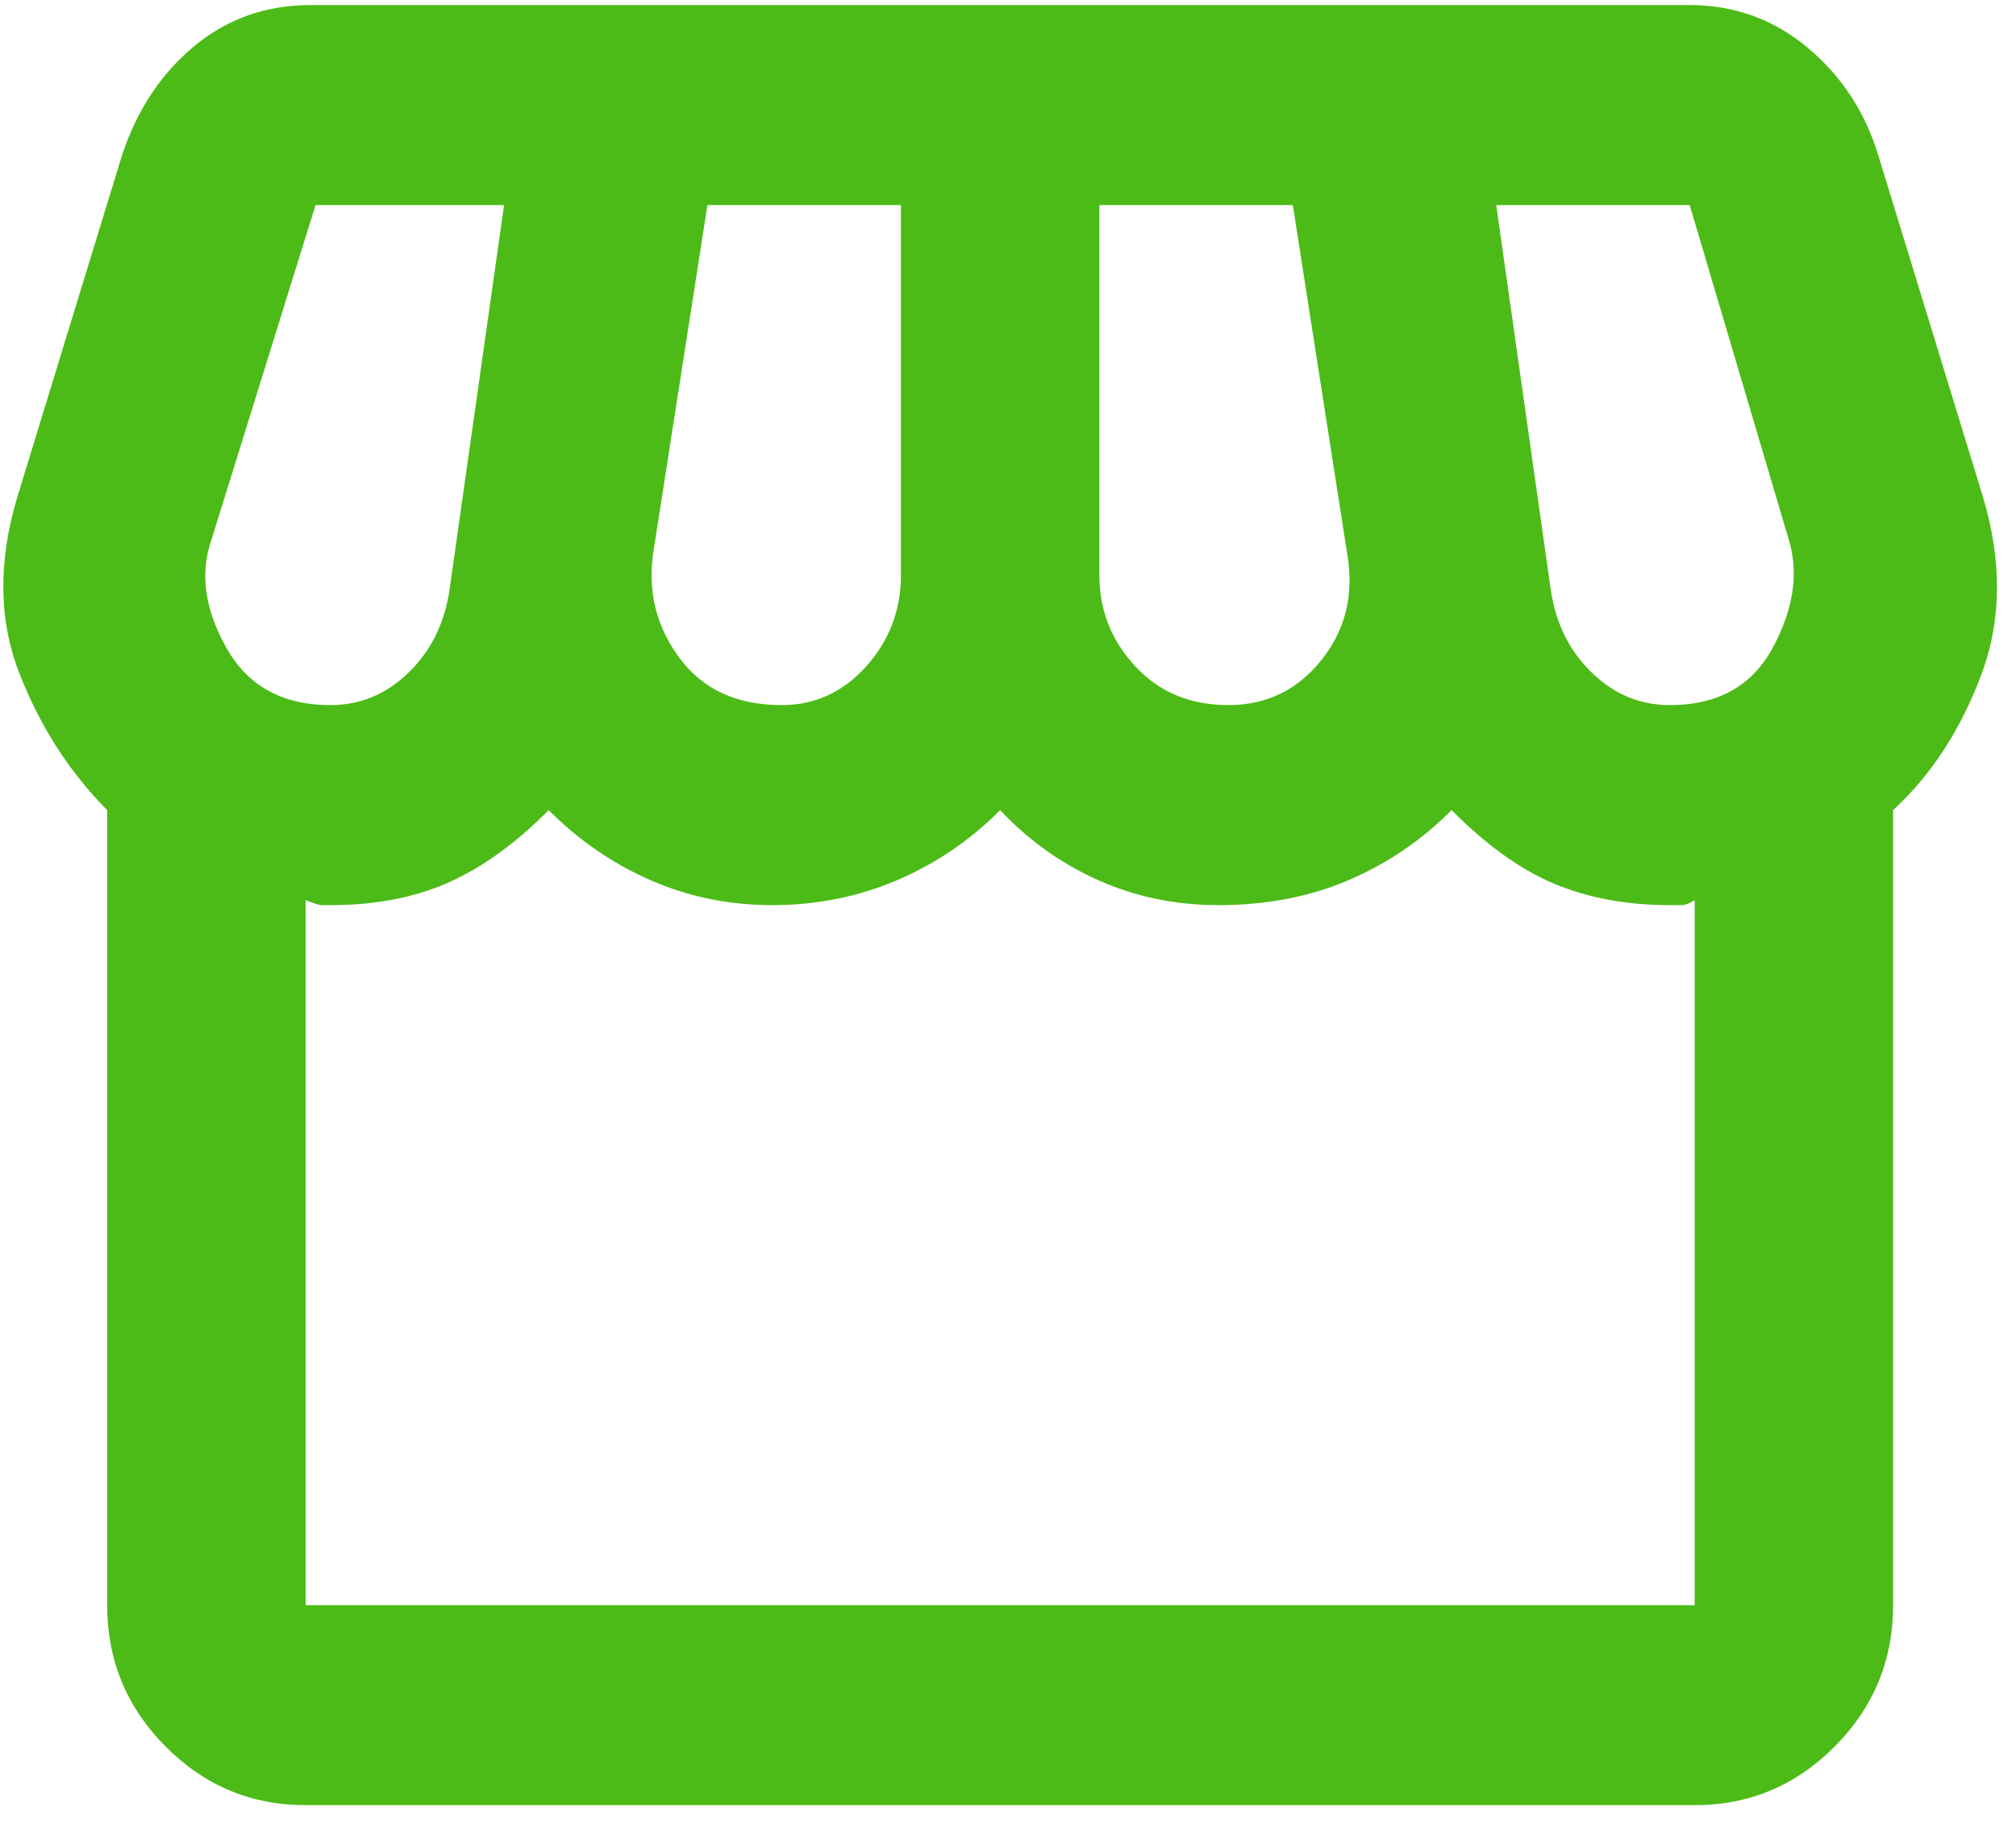 <?xml version="1.0" encoding="UTF-8"?> <svg xmlns="http://www.w3.org/2000/svg" width="56" height="51" viewBox="0 0 56 51" fill="none"> <path d="M2.977 22.505V44.592C2.977 46.12 3.517 47.428 4.596 48.516C5.676 49.604 6.974 50.148 8.489 50.148H47.074C48.59 50.148 49.888 49.604 50.967 48.516C52.047 47.428 52.586 46.12 52.586 44.592V22.505C53.643 21.533 54.458 20.283 55.032 18.755C55.606 17.227 55.618 15.56 55.067 13.754L52.173 4.308C51.805 3.104 51.151 2.109 50.209 1.322C49.267 0.535 48.177 0.141 46.936 0.141H8.627C7.387 0.141 6.307 0.523 5.389 1.287C4.47 2.051 3.804 3.058 3.391 4.308L0.497 13.754C-0.054 15.56 -0.043 17.204 0.531 18.685C1.105 20.167 1.921 21.44 2.977 22.505ZM21.718 19.588C20.478 19.588 19.537 19.16 18.893 18.303C18.25 17.447 17.998 16.486 18.136 15.421L19.651 5.697H25.026V15.977C25.026 16.949 24.704 17.794 24.061 18.512C23.418 19.229 22.637 19.588 21.718 19.588ZM34.121 19.588C33.064 19.588 32.203 19.229 31.537 18.512C30.871 17.794 30.538 16.949 30.538 15.977V5.697H35.912L37.428 15.421C37.612 16.532 37.37 17.505 36.705 18.338C36.038 19.172 35.177 19.588 34.121 19.588ZM46.385 19.588C45.558 19.588 44.835 19.287 44.215 18.685C43.595 18.083 43.216 17.319 43.078 16.393L41.562 5.697H46.936L49.692 15.004C49.968 15.93 49.819 16.926 49.245 17.991C48.67 19.056 47.717 19.588 46.385 19.588ZM9.178 19.588C7.846 19.588 6.882 19.056 6.285 17.991C5.687 16.926 5.55 15.93 5.871 15.004L8.765 5.697H14.002L12.486 16.393C12.348 17.319 11.969 18.083 11.349 18.685C10.729 19.287 10.005 19.588 9.178 19.588ZM47.074 44.592H8.489V25.006C8.719 25.098 8.868 25.145 8.937 25.145H9.178C10.419 25.145 11.509 24.936 12.451 24.52C13.393 24.103 14.323 23.431 15.242 22.505C16.069 23.339 17.01 23.987 18.067 24.45C19.123 24.913 20.248 25.145 21.443 25.145C22.683 25.145 23.843 24.913 24.922 24.45C26.002 23.987 26.955 23.339 27.782 22.505C28.563 23.339 29.47 23.987 30.503 24.45C31.537 24.913 32.651 25.145 33.845 25.145C35.177 25.145 36.383 24.913 37.462 24.45C38.542 23.987 39.495 23.339 40.322 22.505C41.286 23.478 42.24 24.161 43.181 24.554C44.123 24.948 45.191 25.145 46.385 25.145H46.695C46.81 25.145 46.936 25.098 47.074 25.006V44.592Z" fill="#4CBB17"></path> </svg> 
